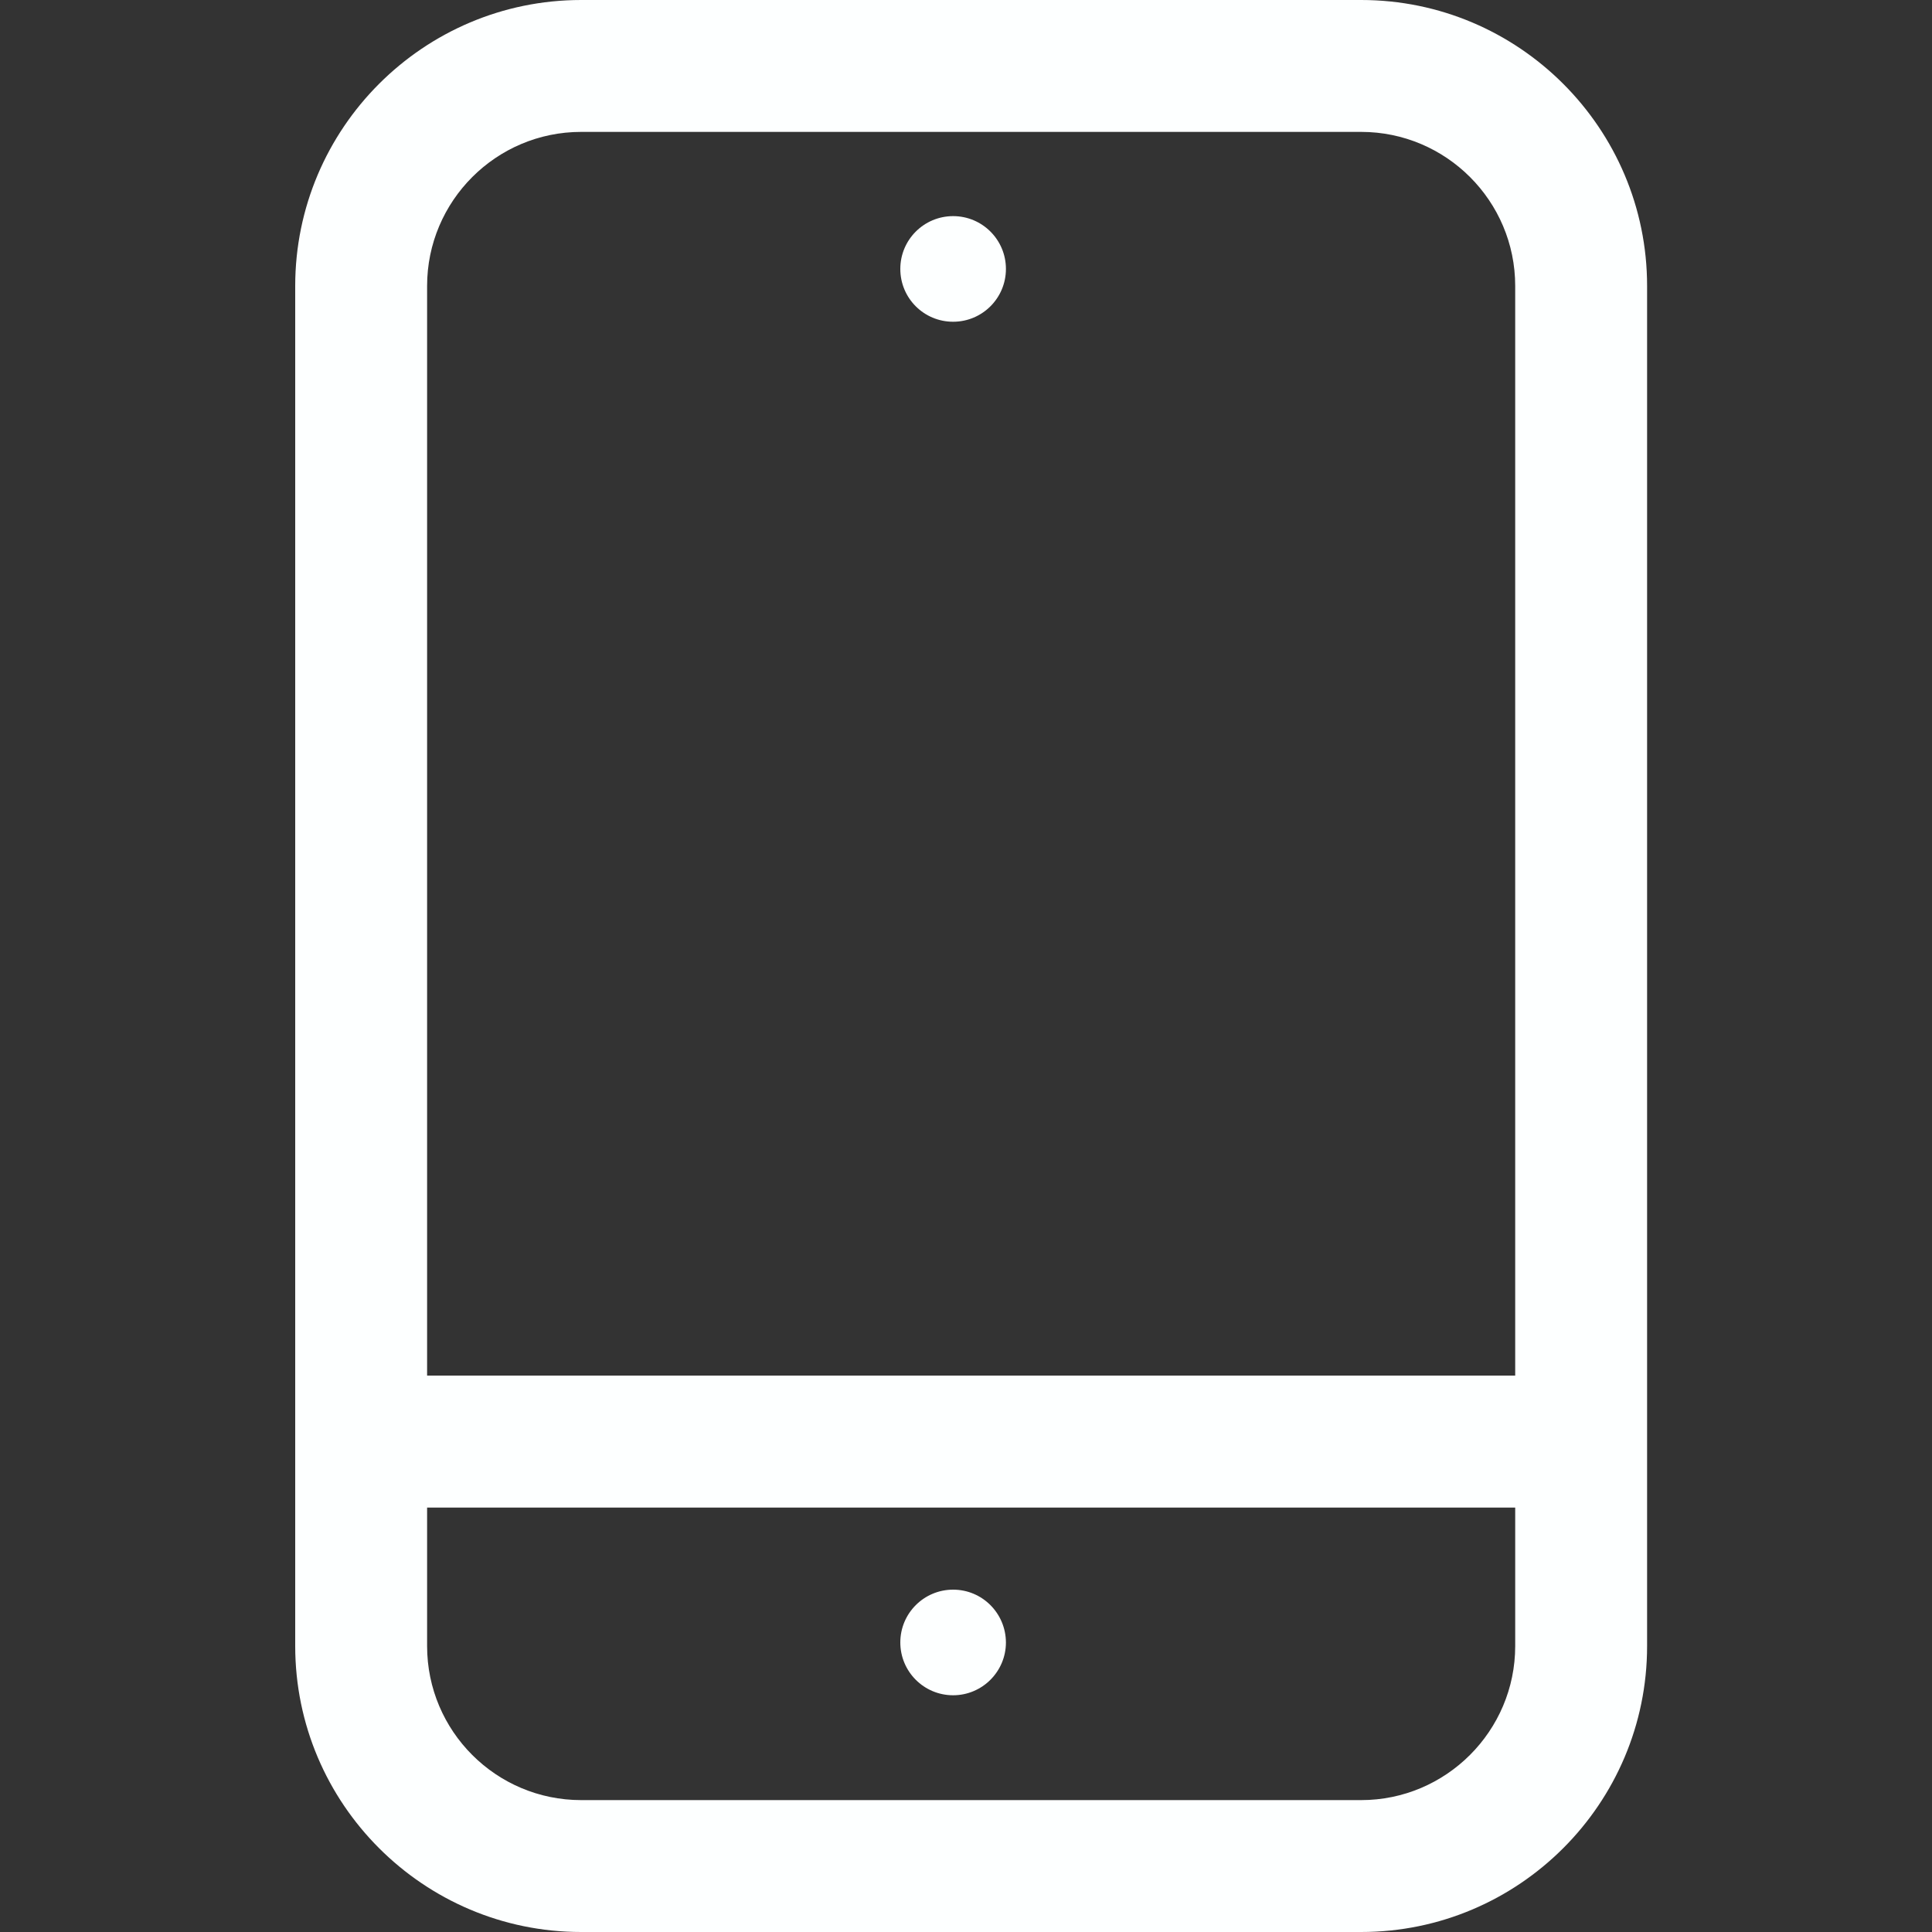<?xml version="1.0" encoding="utf-8"?>
<!-- Generator: Adobe Illustrator 24.0.2, SVG Export Plug-In . SVG Version: 6.00 Build 0)  -->
<svg version="1.1" xmlns="http://www.w3.org/2000/svg" xmlns:xlink="http://www.w3.org/1999/xlink" x="0px" y="0px"
	 viewBox="0 0 150 150" style="enable-background:new 0 0 150 150;" xml:space="preserve">
<rect x="0" y="0" width="150" height="150" fill="#333333" stroke="none"/>
<style type="text/css">
	.st0{fill:#FDFFFF;}
	.st1{display:none;}
	.st2{display:inline;}
	.st3{fill-rule:evenodd;clip-rule:evenodd;}
</style>
<g id="Layer_1">
	<g>
		<path class="st0" d="M105.68,0H45.12c-12.24,0-22.2,9.96-22.2,22.2V127.8c0,12.24,9.96,22.2,22.2,22.2h60.56
			c12.24,0,22.2-9.96,22.2-22.2V22.2C127.88,9.96,117.92,0,105.68,0z M45.12,10.24h60.56c6.59,0,11.96,5.36,11.96,11.96v84.6H33.16
			V22.2C33.16,15.61,38.52,10.24,45.12,10.24z M105.68,139.76H45.12c-6.6,0-11.96-5.36-11.96-11.96v-10.75h84.48v10.75
			C117.64,134.39,112.27,139.76,105.68,139.76z"/>
		<path class="st0" d="M74,24.98c2.26,0,4.1-1.83,4.1-4.1c0-2.26-1.83-4.1-4.1-4.1c-2.26,0-4.1,1.83-4.1,4.1
			C69.9,23.15,71.73,24.98,74,24.98z"/>
		<path class="st0" d="M74,123.42c-2.26,0-4.1,1.83-4.1,4.1c0,2.26,1.83,4.1,4.1,4.1c2.26,0,4.1-1.84,4.1-4.1
			C78.09,125.25,76.26,123.42,74,123.42z"/>
	</g>
</g>
<g id="Layer_2" class="st1">
	<path class="st2" d="M128.34,14.53H21.66C9.72,14.53,0,24.25,0,36.19v74.52c0,11.94,9.72,21.66,21.66,21.66h106.69
		c11.94,0,21.66-9.72,21.66-21.66V36.19C150,24.25,140.29,14.53,128.34,14.53z M128.34,24.88c0.89,0,1.74,0.11,2.57,0.31
		L85.91,76.26c-2.76,3.13-6.73,4.93-10.91,4.93c-4.17,0-8.15-1.8-10.91-4.93L19.08,25.19c0.83-0.19,1.69-0.31,2.57-0.31H128.34z
		 M139.65,110.71c0,6.23-5.07,11.3-11.3,11.3H21.66c-6.23,0-11.3-5.07-11.3-11.3V36.19c0-1.52,0.3-2.96,0.85-4.28l45.13,51.2
		c4.72,5.36,11.53,8.43,18.67,8.43c7.14,0,13.95-3.07,18.67-8.43l45.13-51.2c0.54,1.32,0.85,2.77,0.85,4.28V110.71z"/>
</g>
<g id="Layer_3" class="st1">
	<g class="st2">
		<path d="M0,150l10.75-40.12c-6.09-10.99-9.29-23.3-9.29-35.79C1.46,33.24,34.7,0,75.55,0c40.85,0,74.09,33.24,74.09,74.09
			c0,40.85-33.24,74.09-74.09,74.09c-12.26,0-24.38-3.1-35.22-8.98L0,150z M42.34,124.16l2.54,1.51c9.32,5.56,19.93,8.49,30.67,8.49
			c33.13,0,60.08-26.95,60.08-60.08c0-33.13-26.95-60.08-60.08-60.08c-33.13,0-60.08,26.95-60.08,60.08
			c0,10.94,3.04,21.71,8.79,31.15l1.56,2.56l-6,22.4L42.34,124.16z"/>
		<path class="st3" d="M103.11,84.39c-3.05-1.82-7.02-3.86-10.61-2.39c-2.76,1.13-4.52,5.44-6.3,7.64
			c-0.92,1.13-2.01,1.31-3.42,0.74C72.43,86.26,64.5,79.36,58.8,69.84c-0.97-1.48-0.79-2.64,0.37-4.02
			c1.73-2.03,3.89-4.34,4.36-7.07c0.47-2.74-0.82-5.93-1.95-8.37c-1.45-3.11-3.06-7.55-6.18-9.32c-2.87-1.62-6.64-0.71-9.2,1.37
			c-4.41,3.59-6.54,9.22-6.47,14.79c0.02,1.58,0.21,3.16,0.58,4.69c0.89,3.68,2.59,7.11,4.5,10.38c1.44,2.46,3.01,4.85,4.7,7.15
			c5.53,7.52,12.42,14.05,20.39,18.93c3.98,2.44,8.27,4.58,12.72,6.05c4.98,1.65,9.42,3.36,14.8,2.34
			c5.63-1.07,11.19-4.56,13.42-9.98c0.66-1.61,0.99-3.4,0.62-5.09C110.7,88.17,105.94,86.09,103.11,84.39z"/>
	</g>
</g>
<g id="Layer_4" class="st1">
	<g class="st2">
		<g>
			<path d="M114.71,26.78c-4.86,0-8.79,3.94-8.79,8.79c0,4.86,3.94,8.79,8.79,8.79c4.86,0,8.79-3.94,8.79-8.79
				C123.5,30.72,119.57,26.78,114.71,26.78z"/>
			<path d="M75.62,38.06c-20.37,0-36.94,16.57-36.94,36.94c0,20.37,16.57,36.94,36.94,36.94c20.37,0,36.94-16.57,36.94-36.94
				C112.56,54.63,95.98,38.06,75.62,38.06z M75.62,98.66c-13.05,0-23.66-10.61-23.66-23.66s10.61-23.66,23.66-23.66
				c13.05,0,23.66,10.61,23.66,23.66S88.66,98.66,75.62,98.66z"/>
			<path d="M104.94,150H45.06C20.21,150,0,129.79,0,104.94V45.06C0,20.21,20.21,0,45.06,0h59.89C129.79,0,150,20.21,150,45.06v59.89
				C150,129.79,129.79,150,104.94,150z M45.06,14.11c-17.06,0-30.94,13.88-30.94,30.94v59.89c0,17.06,13.88,30.94,30.94,30.94h59.89
				c17.06,0,30.95-13.88,30.95-30.94V45.06c0-17.06-13.88-30.94-30.95-30.94H45.06z"/>
		</g>
	</g>
</g>
</svg>
